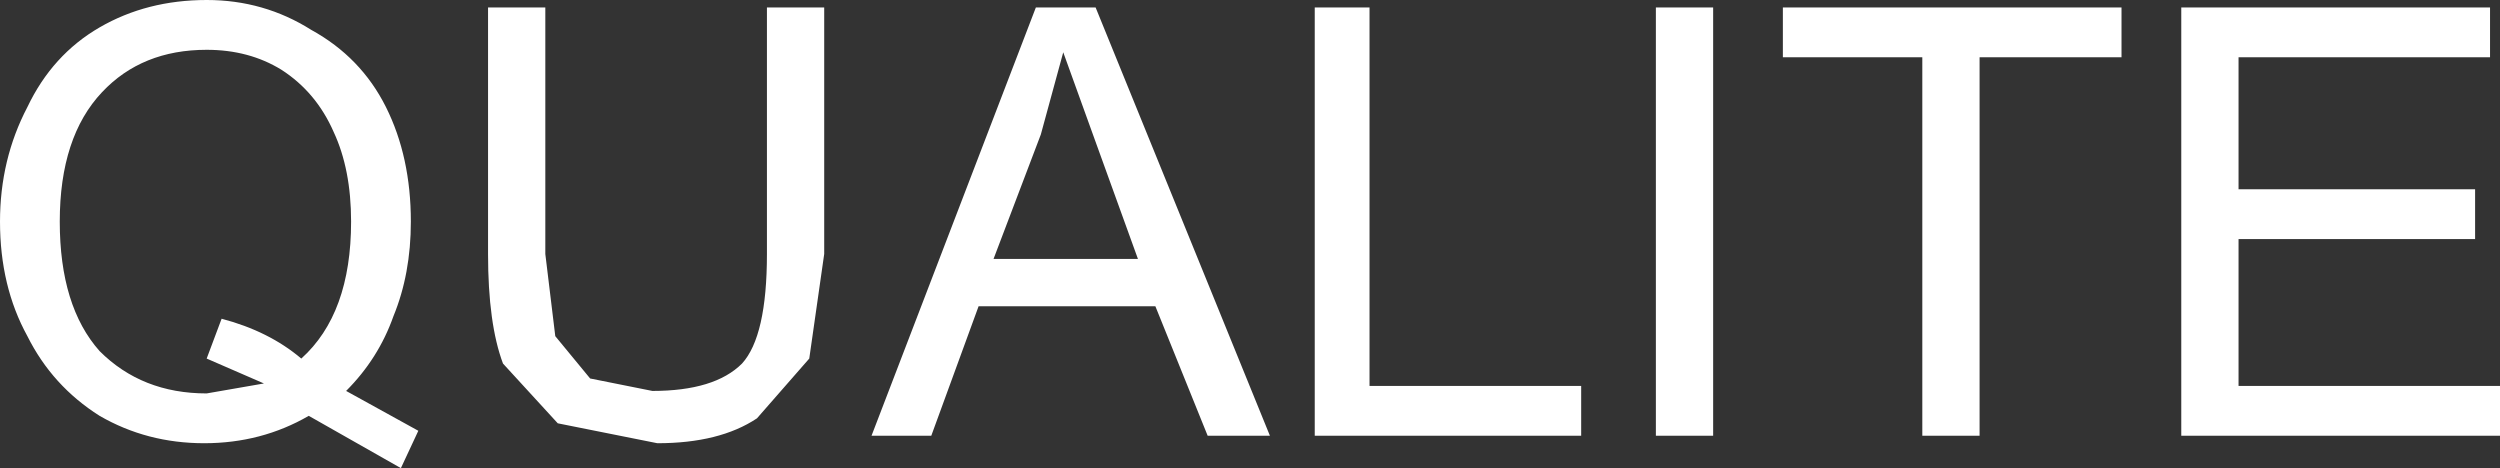 <?xml version="1.0" encoding="UTF-8" standalone="no"?>
<svg xmlns:xlink="http://www.w3.org/1999/xlink" height="9.4px" width="50.2px" xmlns="http://www.w3.org/2000/svg">
  <rect width="100%" height="100%" fill="#333333" stroke="none"/>
  <g transform="matrix(1.0, 0.0, 0.0, 1.0, -274.8, -364.45)">
    <path d="M324.8 364.6 L324.8 365.6 319.75 365.6 319.75 368.25 324.5 368.25 324.5 369.25 319.75 369.25 319.75 372.2 325.0 372.2 325.0 373.2 318.6 373.2 318.6 364.6 324.8 364.6 M276.8 371.5 Q277.65 372.35 278.95 372.35 L280.1 372.15 278.95 371.65 279.25 370.85 Q280.2 371.1 280.85 371.65 281.85 370.75 281.85 368.9 281.85 367.85 281.5 367.1 281.15 366.3 280.45 365.85 279.8 365.45 278.95 365.45 277.65 365.45 276.85 366.3 276.0 367.2 276.0 368.9 276.0 370.6 276.8 371.5 M276.8 365.0 Q277.75 364.45 278.95 364.45 280.1 364.45 281.05 365.05 282.05 365.6 282.55 366.6 283.05 367.6 283.05 368.9 283.05 369.95 282.7 370.8 282.4 371.65 281.75 372.3 L283.2 373.1 282.85 373.85 281.0 372.8 Q280.05 373.35 278.9 373.35 277.75 373.35 276.8 372.8 275.85 372.2 275.35 371.2 274.8 370.2 274.8 368.9 274.8 367.65 275.35 366.6 275.85 365.55 276.8 365.0 M310.6 365.6 L310.6 364.6 317.4 364.6 317.4 365.6 314.55 365.6 314.55 373.2 313.4 373.2 313.4 365.6 310.6 365.6 M309.2 364.6 L309.2 373.2 308.05 373.2 308.05 364.6 309.2 364.6 M302.3 364.6 L302.3 372.2 306.55 372.2 306.55 373.2 301.2 373.2 301.2 364.6 302.3 364.6 M285.75 364.6 L285.75 369.55 285.95 371.2 286.65 372.05 287.9 372.3 Q289.15 372.3 289.7 371.75 290.2 371.2 290.2 369.55 L290.2 364.6 291.35 364.6 291.35 369.55 291.05 371.65 290.0 372.85 Q289.25 373.35 288.0 373.35 L286.0 372.95 284.9 371.75 Q284.6 370.95 284.6 369.55 L284.6 364.6 285.75 364.6 M294.75 369.65 L297.65 369.65 296.8 367.3 296.15 365.5 295.7 367.15 294.75 369.65 M296.8 364.6 L300.3 373.2 299.05 373.2 298.0 370.6 294.45 370.6 293.5 373.2 292.3 373.2 295.6 364.6 296.8 364.6" fill="#ffffff" fill-rule="evenodd" stroke="none"/>
  </g>
</svg>
